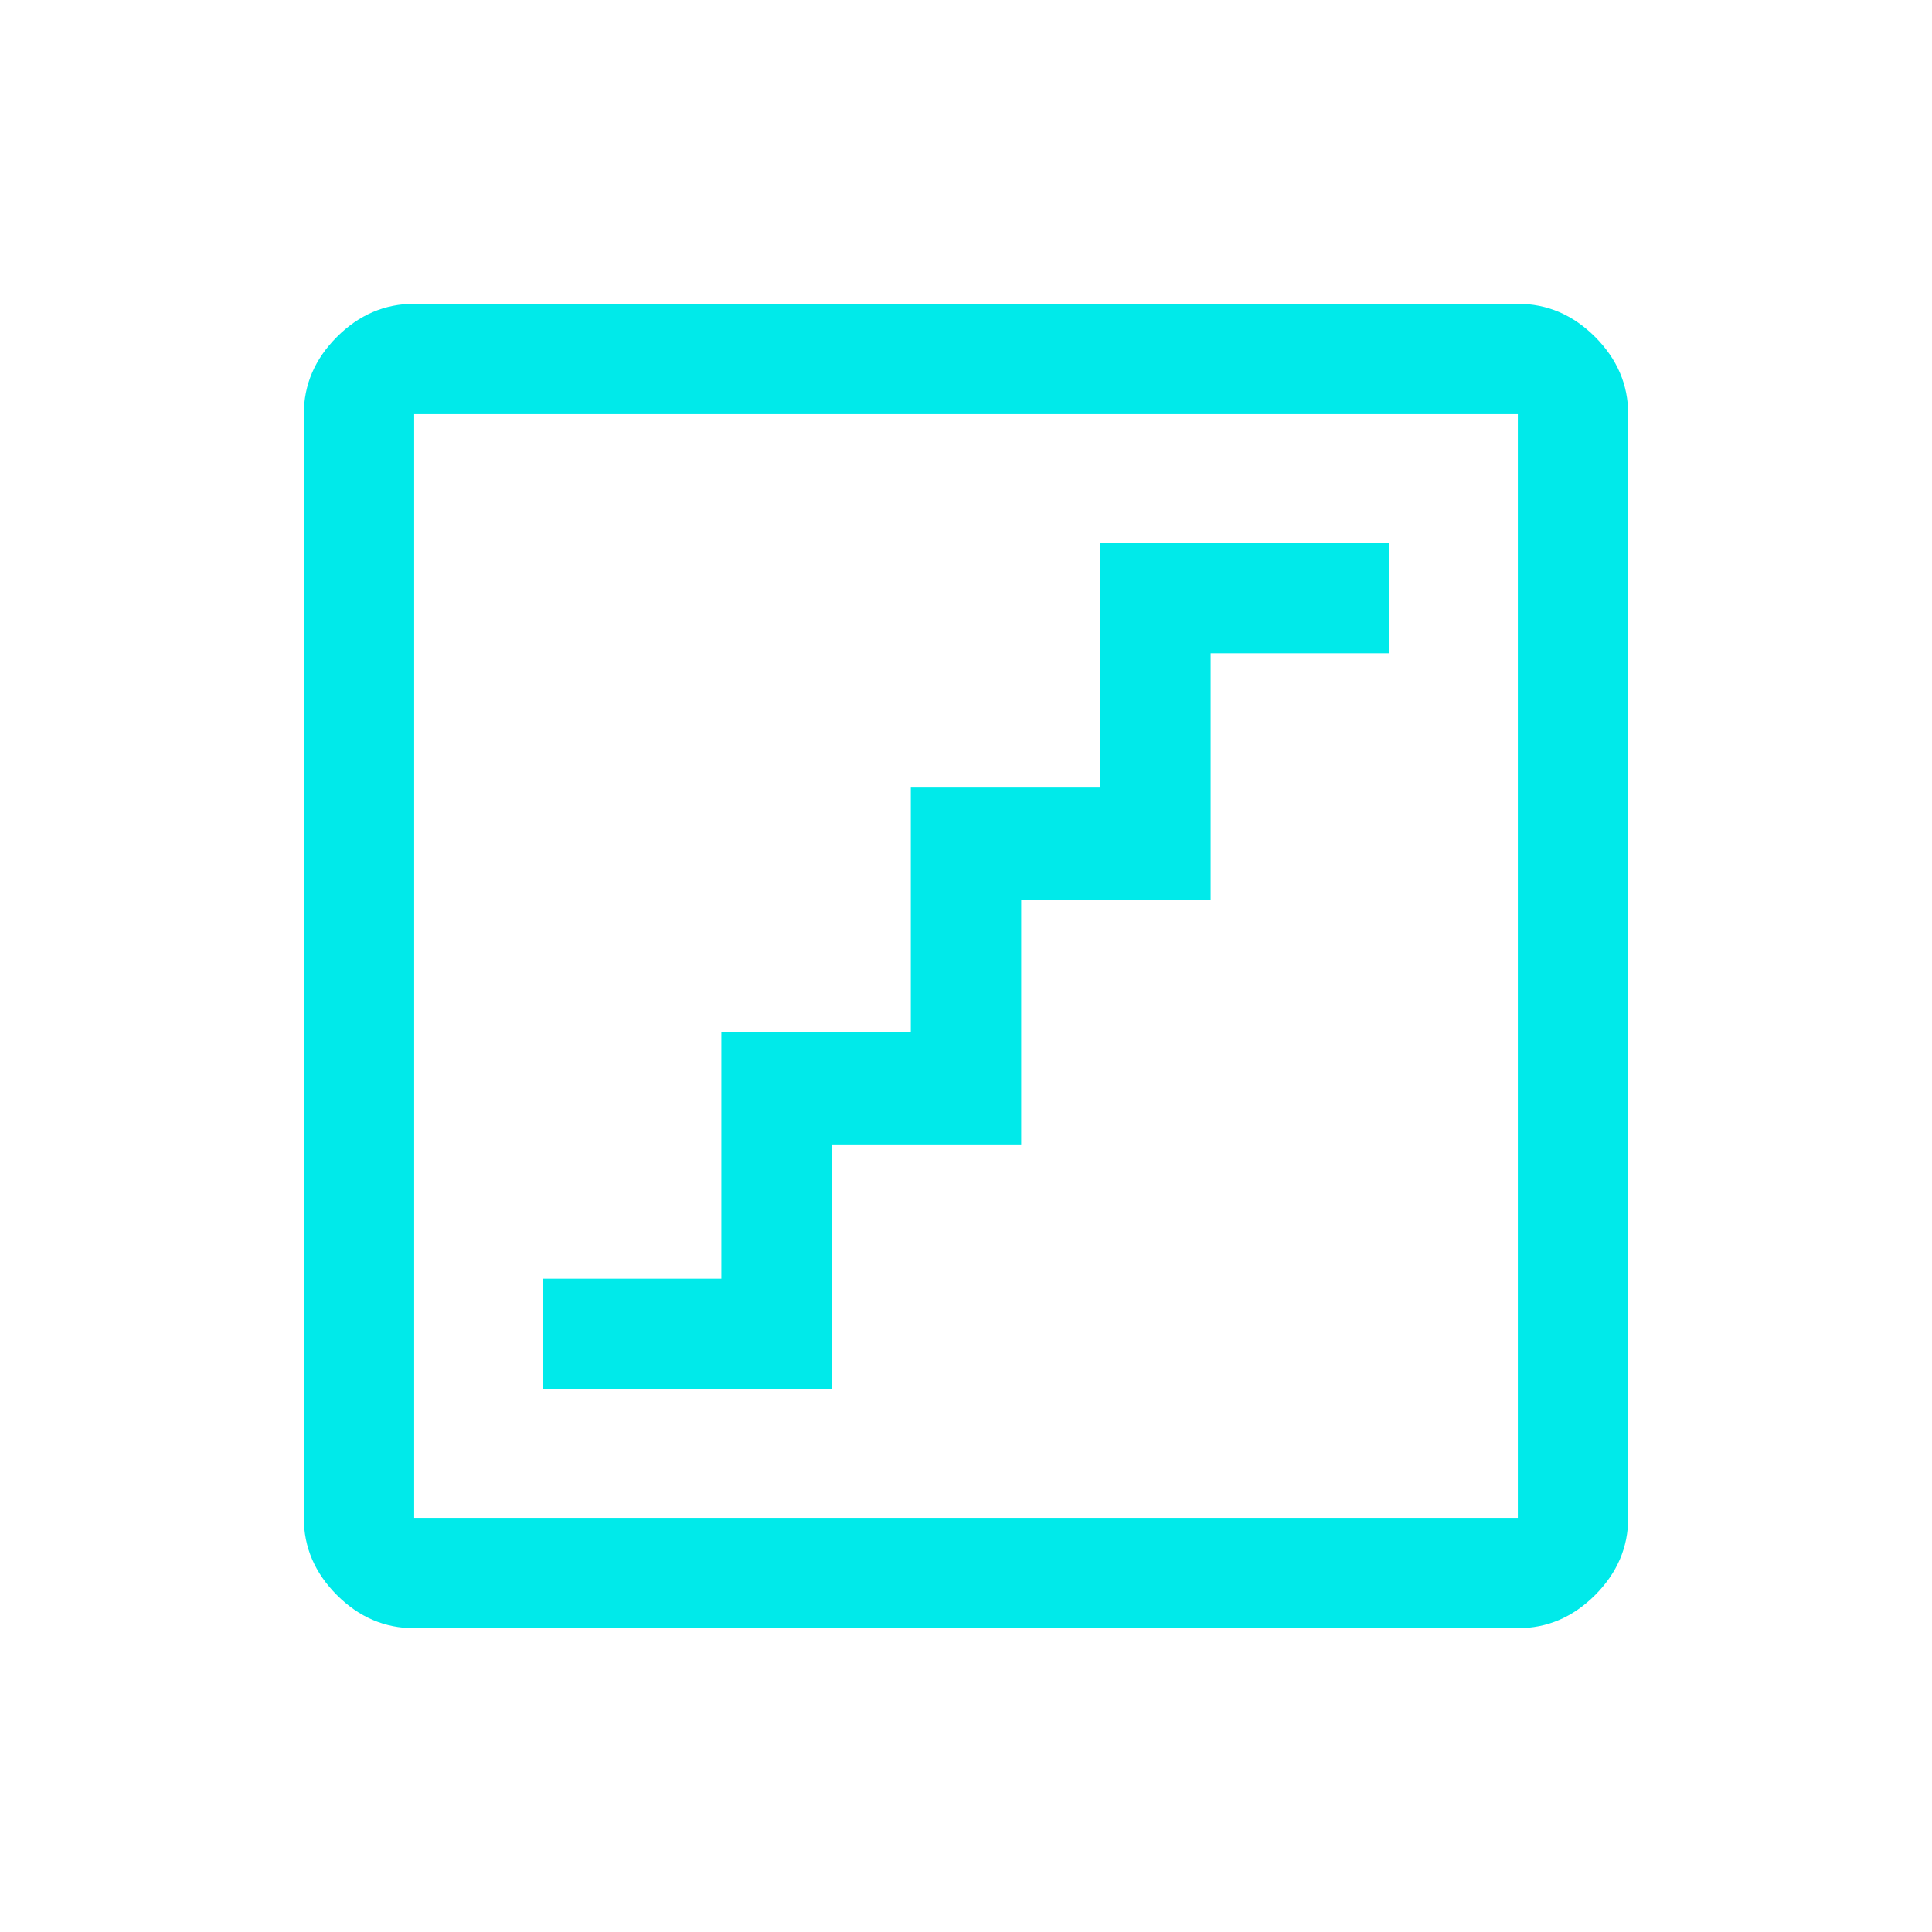 <svg xmlns="http://www.w3.org/2000/svg" xmlns:xlink="http://www.w3.org/1999/xlink" xmlns:serif="http://www.serif.com/" width="100%" height="100%" viewBox="0 0 48 48" xml:space="preserve" style="fill-rule:evenodd;clip-rule:evenodd;stroke-linejoin:round;stroke-miterlimit:2;"> <g transform="matrix(0.914,0,0,0.914,24,24)"> <g id="stairs_FILL0_wght400_GRAD0_opsz48.svg" transform="matrix(1,0,0,1,-24,-24)"> <path d="M12.5,35.5L20.35,35.5L20.35,28.85L25.5,28.85L25.5,22.2L30.65,22.2L30.65,15.5L35.5,15.5L35.5,12.5L27.65,12.5L27.65,19.15L22.5,19.15L22.5,25.8L17.35,25.8L17.35,32.5L12.5,32.5L12.5,35.5ZM9,42C8.2,42 7.5,41.7 6.9,41.1C6.3,40.5 6,39.8 6,39L6,9C6,8.2 6.3,7.5 6.9,6.9C7.5,6.3 8.2,6 9,6L39,6C39.8,6 40.5,6.3 41.1,6.9C41.7,7.5 42,8.2 42,9L42,39C42,39.8 41.7,40.5 41.1,41.1C40.5,41.7 39.8,42 39,42L9,42ZM9,39L39,39L39,9L9,9L9,39ZM9,9L9,39L9,9Z" style="fill:rgb(0,234,234);fill-rule:nonzero;"></path> </g> <g id="stairs_FILL0_wght400_GRAD0_opsz48.svg1" serif:id="stairs_FILL0_wght400_GRAD0_opsz48.svg"> </g> </g> </svg>